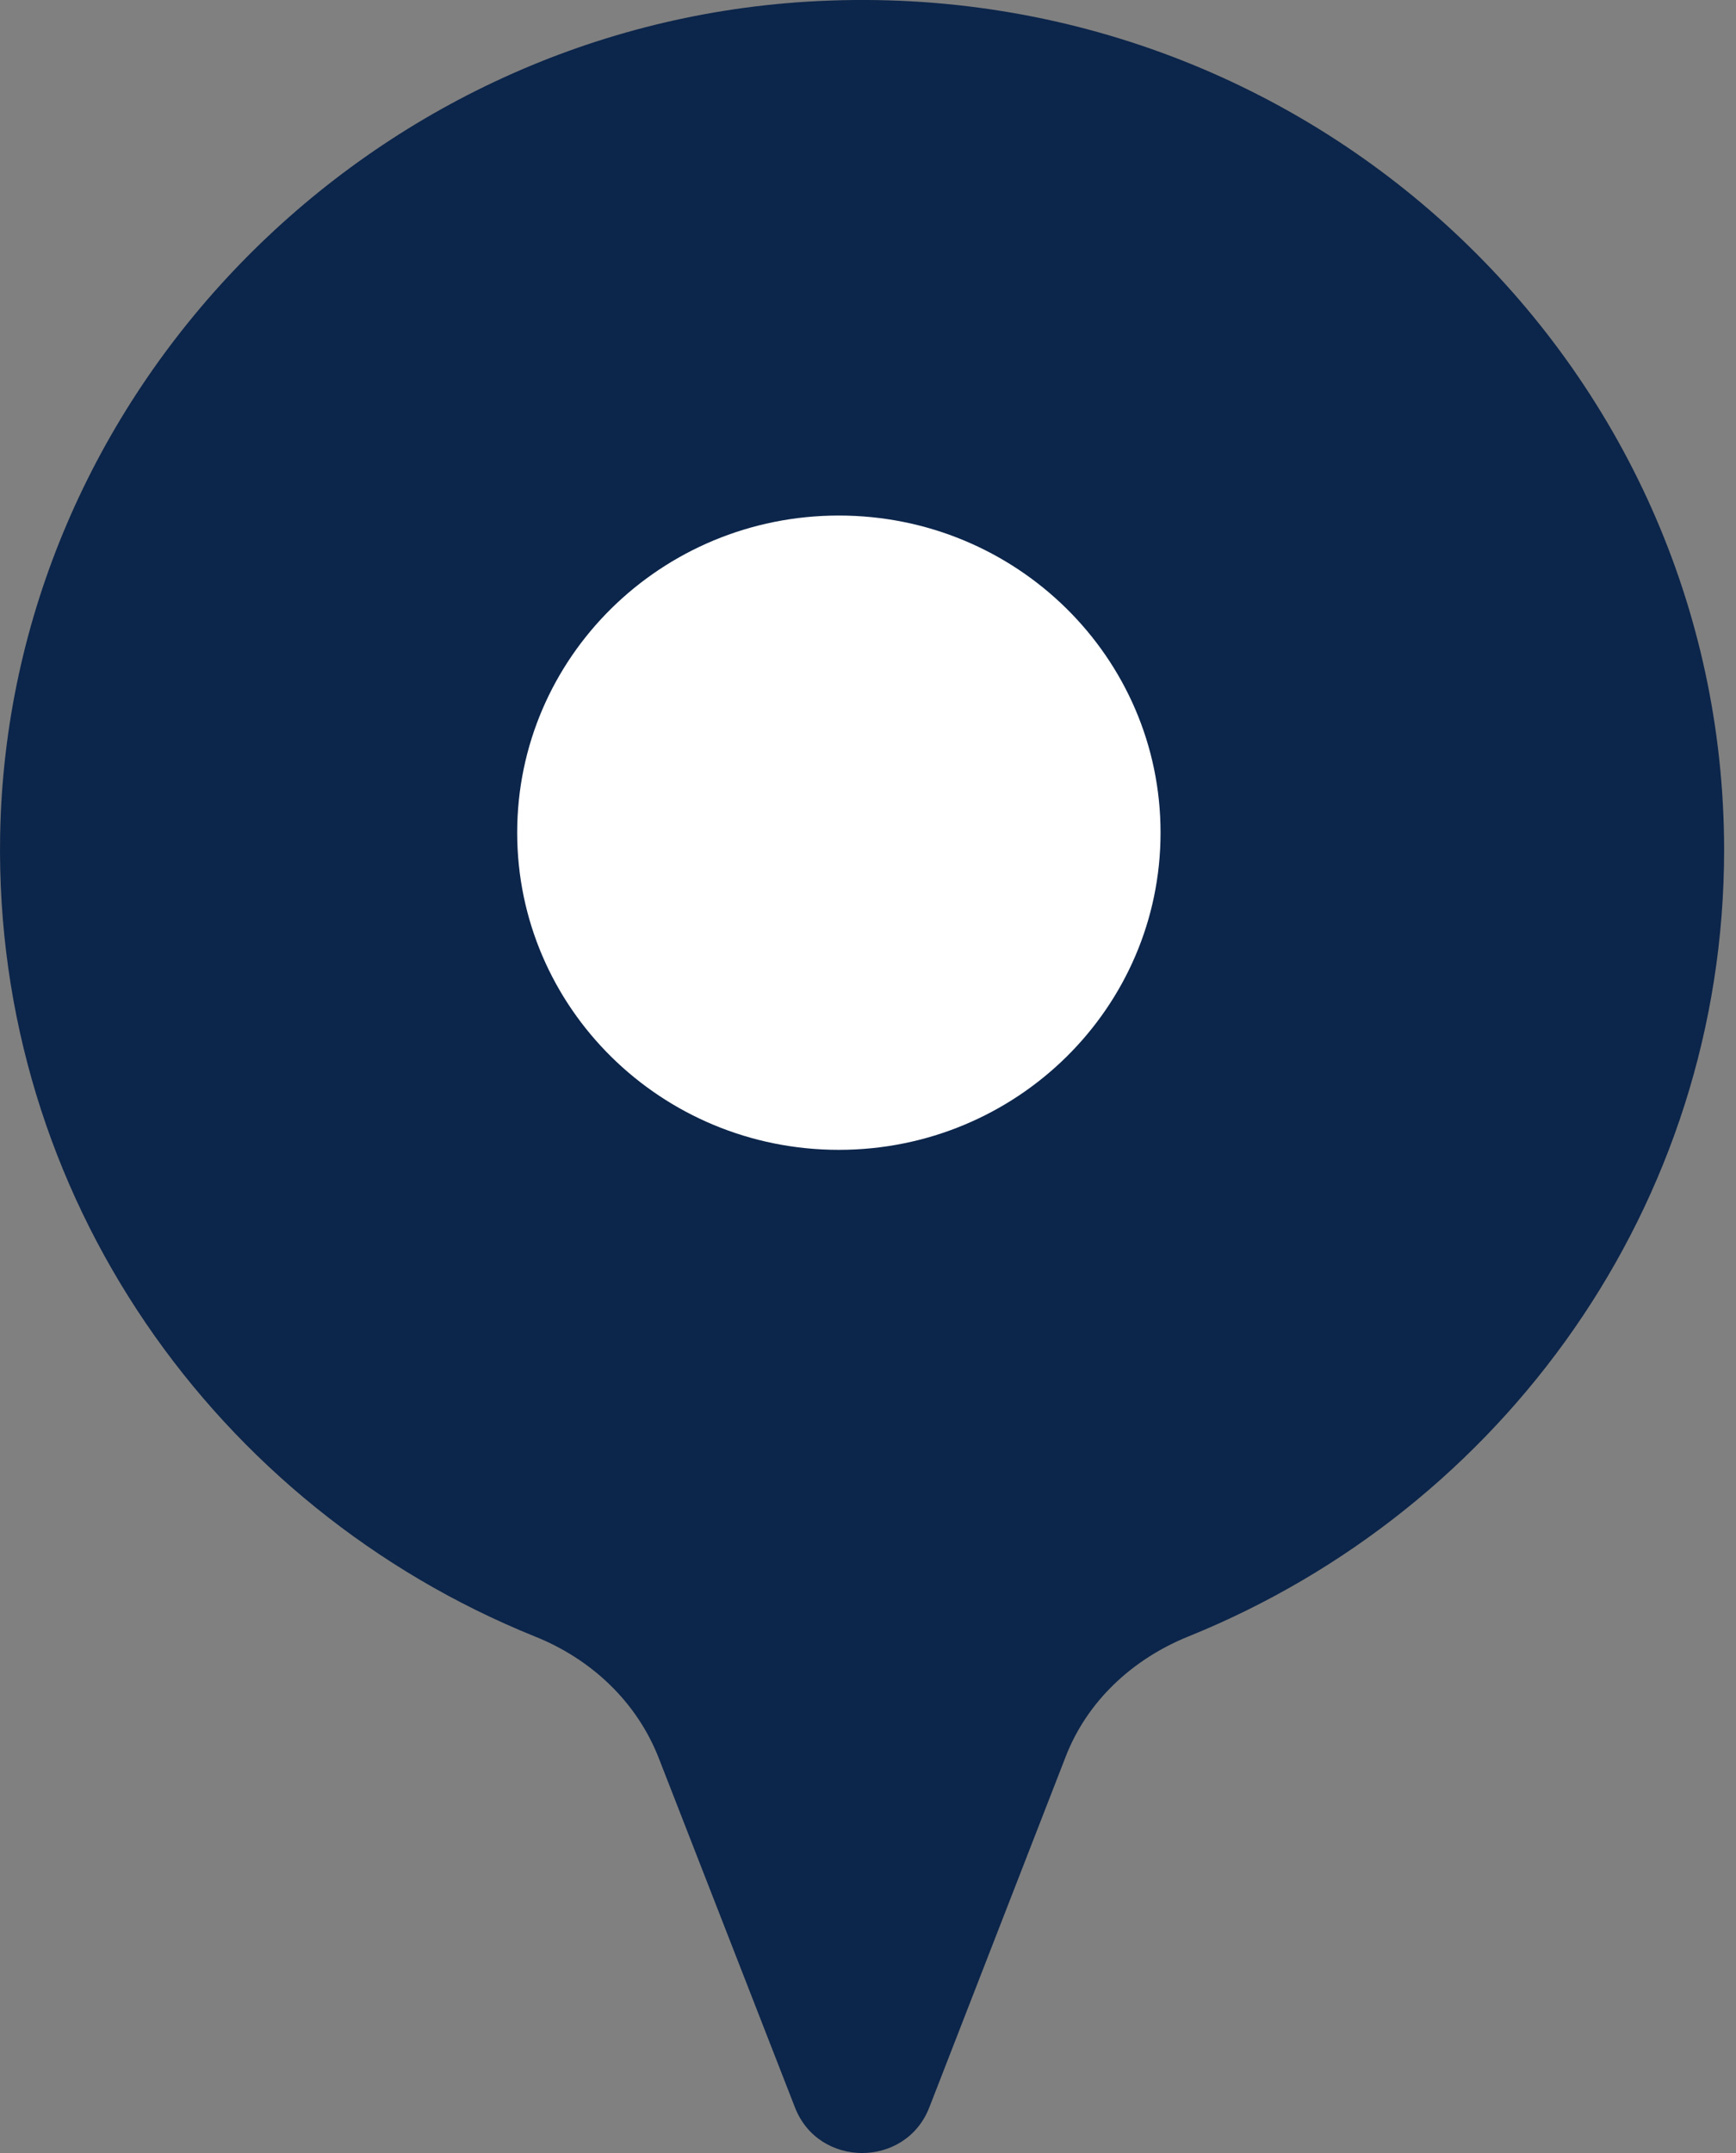 <svg width="25" height="31" viewBox="0 0 25 31" fill="none" xmlns="http://www.w3.org/2000/svg">
<rect x="0" y="0" width="25" height="31" fill="#808080" stroke="none"/>
<path d="M24.829 12.243C24.829 5.222 18.841 -0.418 11.624 0.024C5.224 0.416 0.112 5.709 0.002 12.025C-0.087 17.23 3.117 21.709 7.698 23.561C8.516 23.887 9.171 24.504 9.488 25.317L11.447 30.341C11.786 31.22 13.045 31.22 13.384 30.341L15.343 25.303C15.652 24.497 16.308 23.887 17.118 23.561C21.64 21.731 24.829 17.354 24.829 12.235V12.243Z" fill="#0C254A"/>
<path d="M12.08 16.556C14.639 16.556 16.713 14.511 16.713 11.989C16.713 9.467 14.639 7.423 12.08 7.423C9.522 7.423 7.448 9.467 7.448 11.989C7.448 14.511 9.522 16.556 12.08 16.556Z" fill="white"/>
</svg>
